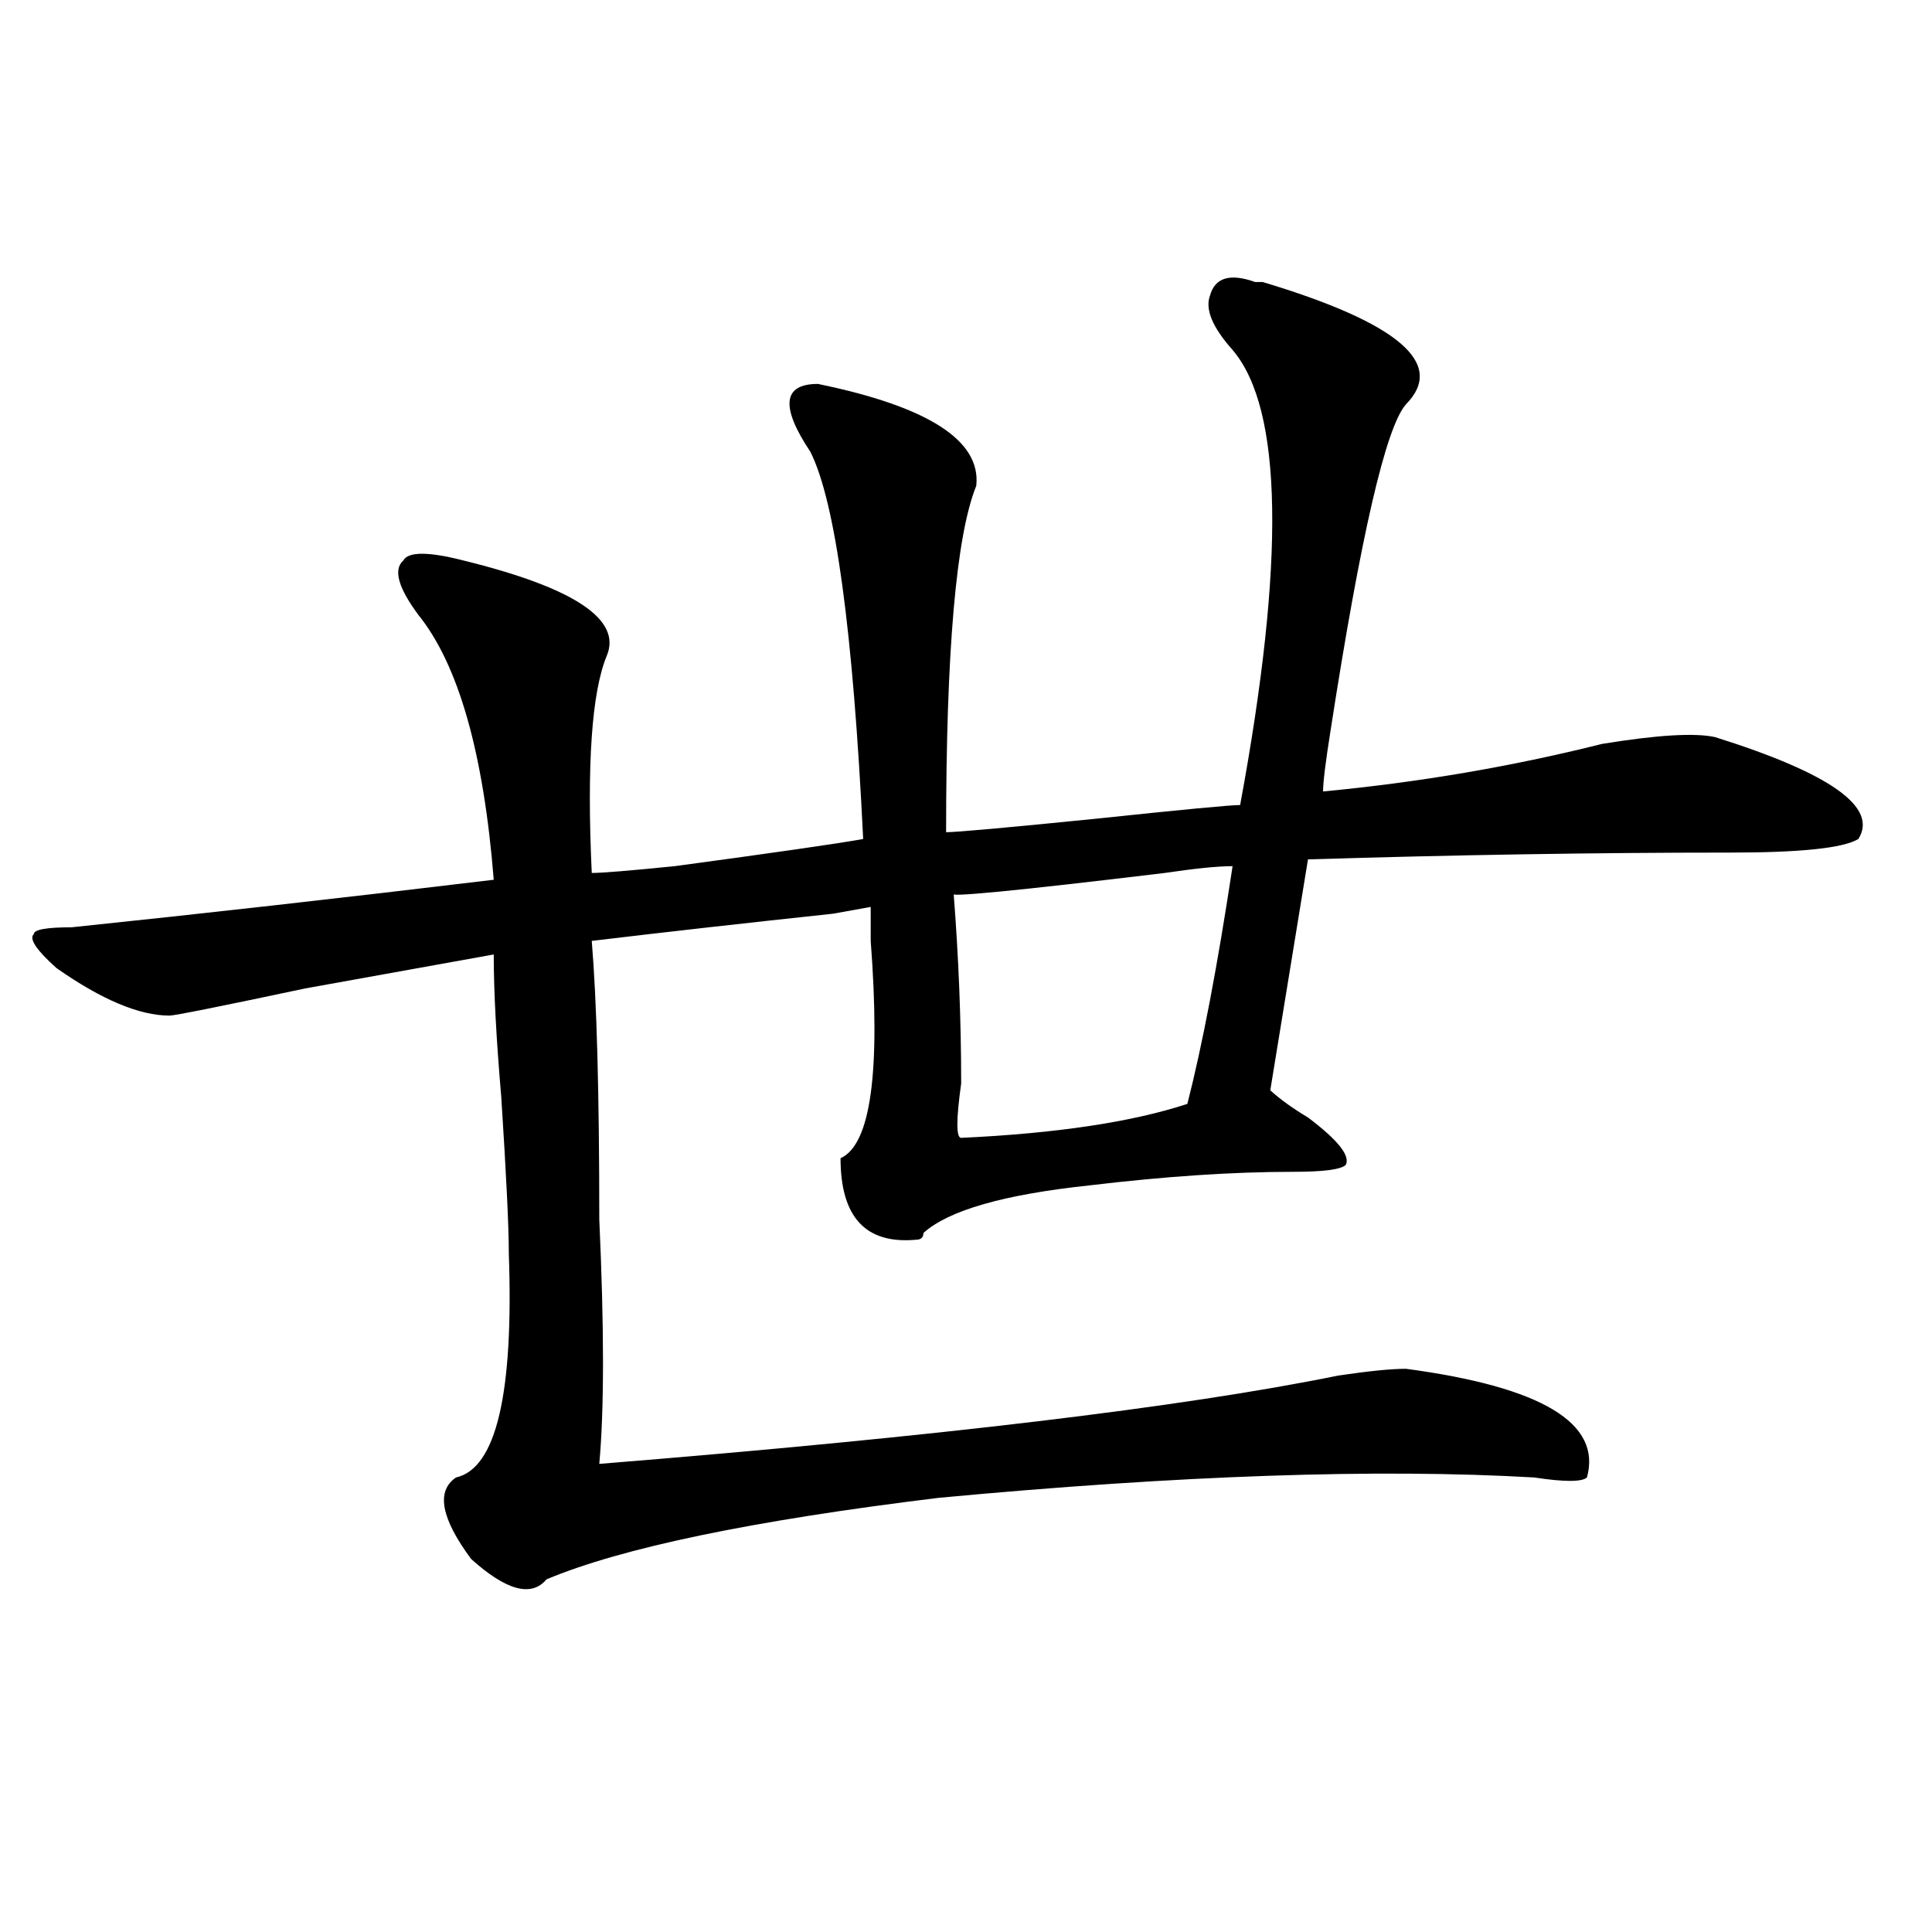 <?xml version="1.0" encoding="utf-8"?>
<!-- Generator: Adobe Illustrator 16.0.0, SVG Export Plug-In . SVG Version: 6.00 Build 0)  -->
<!DOCTYPE svg PUBLIC "-//W3C//DTD SVG 1.1//EN" "http://www.w3.org/Graphics/SVG/1.1/DTD/svg11.dtd">
<svg version="1.1" id="图层_1" xmlns="http://www.w3.org/2000/svg" xmlns:xlink="http://www.w3.org/1999/xlink" x="0px" y="0px"
	 width="1000px" height="1000px" viewBox="0 0 1000 1000" enable-background="new 0 0 1000 1000" xml:space="preserve">
<path d="M649.691,145.984h3.902c70.242,21.094,94.937,42.188,74.145,63.281c-10.427,11.755-23.414,68.005-39.023,168.75
	c-2.622,16.425-3.902,26.972-3.902,31.641c49.39-4.669,97.559-12.854,144.387-24.609c28.597-4.669,48.108-5.823,58.535-3.516
	c59.815,18.786,84.511,36.364,74.145,52.734c-7.805,4.724-29.938,7.031-66.34,7.031c-70.242,0-143.106,1.208-218.531,3.516
	l-19.512,119.531c5.183,4.724,11.707,9.394,19.512,14.063c15.609,11.755,22.073,19.94,19.512,24.609
	c-2.622,2.362-11.707,3.516-27.316,3.516c-31.219,0-66.34,2.362-105.363,7.031c-44.267,4.724-72.864,12.909-85.852,24.609
	c0,2.362-1.341,3.516-3.902,3.516c-26.036,2.362-39.023-11.7-39.023-42.188c15.609-7.031,20.792-44.495,15.609-112.5
	c0-7.031,0-12.854,0-17.578l-19.512,3.516c-44.267,4.724-85.852,9.394-124.875,14.063c2.562,30.487,3.902,78.552,3.902,144.141
	c2.562,56.25,2.562,98.438,0,126.563c174.265-14.063,301.761-29.278,382.43-45.703c15.609-2.308,27.316-3.516,35.121-3.516
	c70.242,9.394,101.461,28.125,93.656,56.25c-2.622,2.362-11.707,2.362-27.316,0c-80.669-4.669-183.41-1.153-308.285,10.547
	c-96.278,11.755-163.898,25.817-202.922,42.188c-7.805,9.338-20.853,5.822-39.023-10.547c-15.609-21.094-18.231-35.156-7.805-42.188
	c20.792-4.669,29.878-43.341,27.316-116.016c0-14.063-1.341-40.979-3.902-80.859c-2.622-30.433-3.902-55.042-3.902-73.828
	c-26.036,4.724-58.535,10.547-97.559,17.578c-44.267,9.394-67.681,14.063-70.242,14.063c-15.609,0-35.121-8.185-58.535-24.609
	c-10.427-9.339-14.329-15.216-11.707-17.578c0-2.308,6.464-3.516,19.512-3.516c67.62-7.031,140.484-15.216,218.531-24.609
	c-5.243-65.589-18.231-111.292-39.023-137.109c-10.427-14.063-13.048-23.401-7.805-28.125c2.562-4.669,12.987-4.669,31.219,0
	c57.194,14.063,81.949,30.487,74.145,49.219c-7.805,18.786-10.427,56.25-7.805,112.5c5.183,0,19.512-1.153,42.926-3.516
	c52.011-7.031,84.511-11.7,97.559-14.063c-5.243-107.776-14.329-174.573-27.316-200.391c-15.609-23.401-14.329-35.156,3.902-35.156
	c57.194,11.755,84.511,29.333,81.949,52.734c-10.427,25.817-15.609,85.583-15.609,179.297c5.183,0,31.219-2.308,78.047-7.031
	c44.206-4.669,68.901-7.031,74.145-7.031c23.414-126.563,22.073-205.06-3.902-235.547c-10.427-11.7-14.329-21.094-11.707-28.125
	C628.839,143.677,636.644,141.315,649.691,145.984z M637.984,448.328c-7.805,0-19.512,1.208-35.121,3.516
	c-78.047,9.394-114.509,12.909-109.266,10.547c2.562,32.849,3.902,65.644,3.902,98.438c-2.622,18.786-2.622,28.125,0,28.125
	c49.39-2.308,88.413-8.185,117.07-17.578C622.375,540.942,630.18,499.909,637.984,448.328z"/>
</svg>
